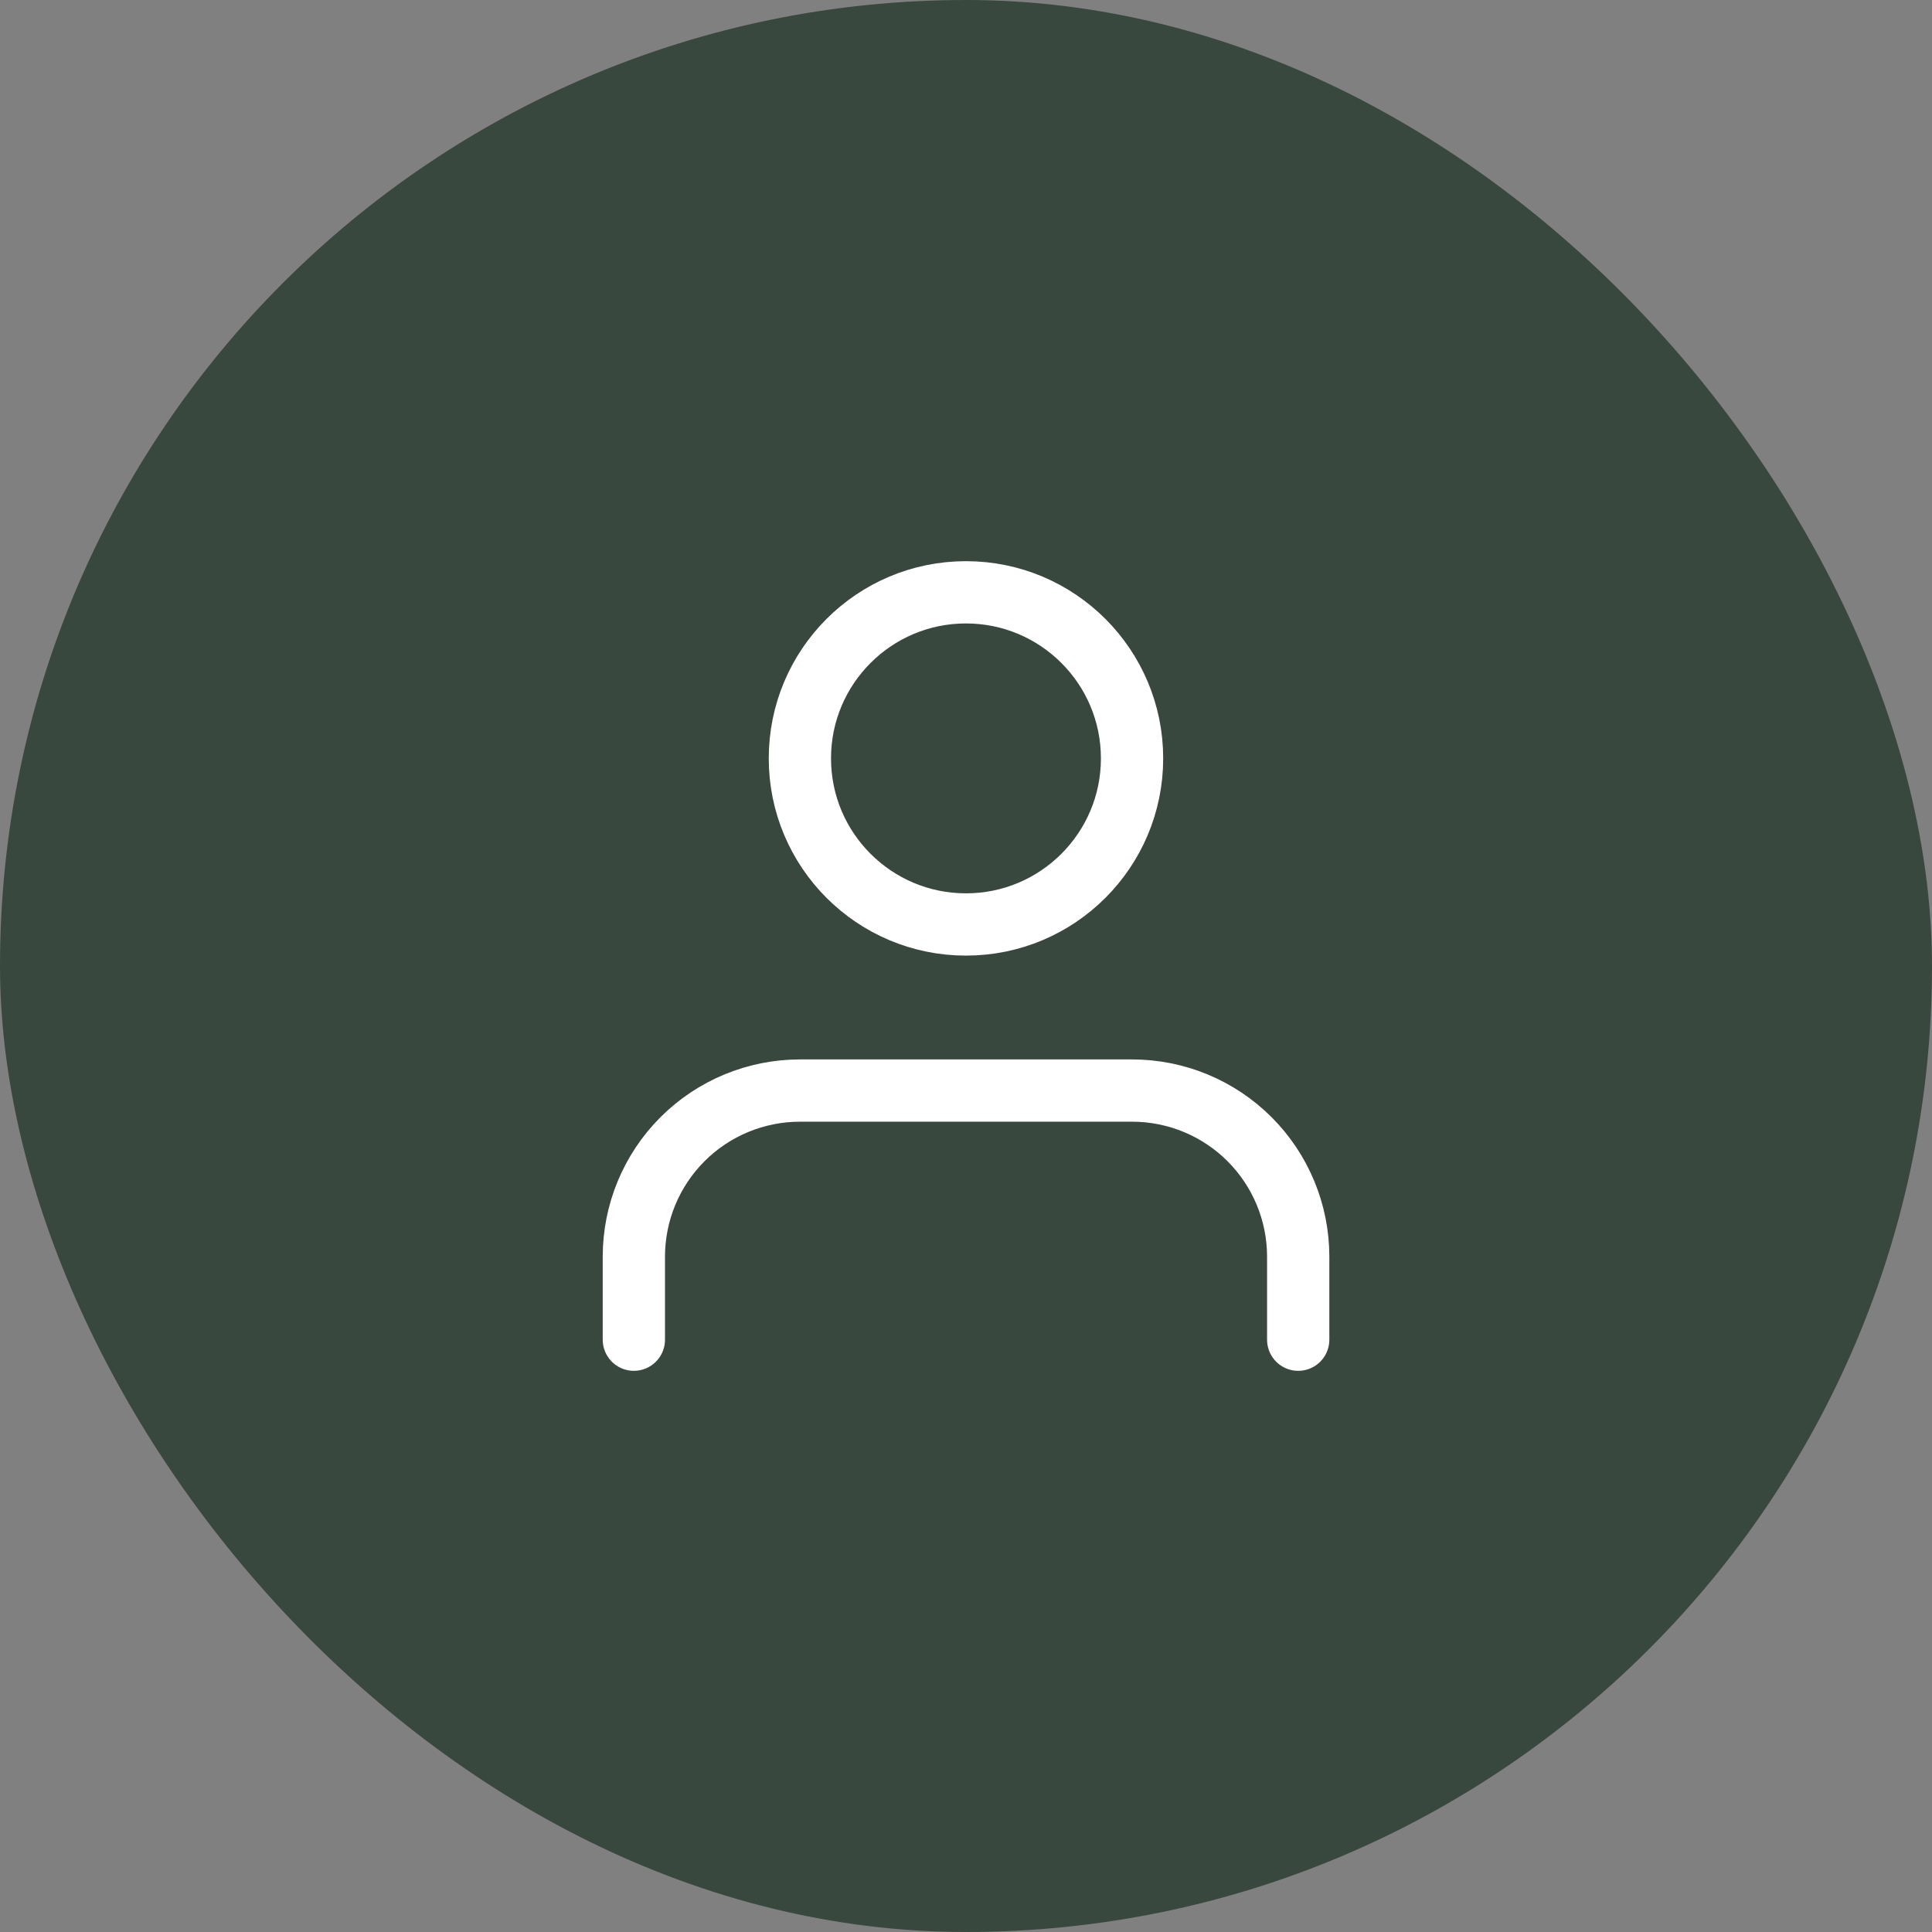 <svg width="95" height="95" viewBox="0 0 95 95" fill="none" xmlns="http://www.w3.org/2000/svg">
<rect x="0" y="0" width="95" height="95" fill="#808080" stroke="none"/>
<rect width="95" height="95" rx="47.5" fill="#39483F"/>
<path d="M63.835 65.875V61.792C63.835 59.626 62.974 57.548 61.443 56.017C59.911 54.485 57.834 53.625 55.668 53.625H39.335C37.169 53.625 35.092 54.485 33.56 56.017C32.028 57.548 31.168 59.626 31.168 61.792V65.875" stroke="white" stroke-width="3.062" stroke-linecap="round" stroke-linejoin="round"/>
<path d="M47.499 45.458C52.009 45.458 55.665 41.802 55.665 37.292C55.665 32.781 52.009 29.125 47.499 29.125C42.988 29.125 39.332 32.781 39.332 37.292C39.332 41.802 42.988 45.458 47.499 45.458Z" stroke="white" stroke-width="3.062" stroke-linecap="round" stroke-linejoin="round"/>
</svg>
